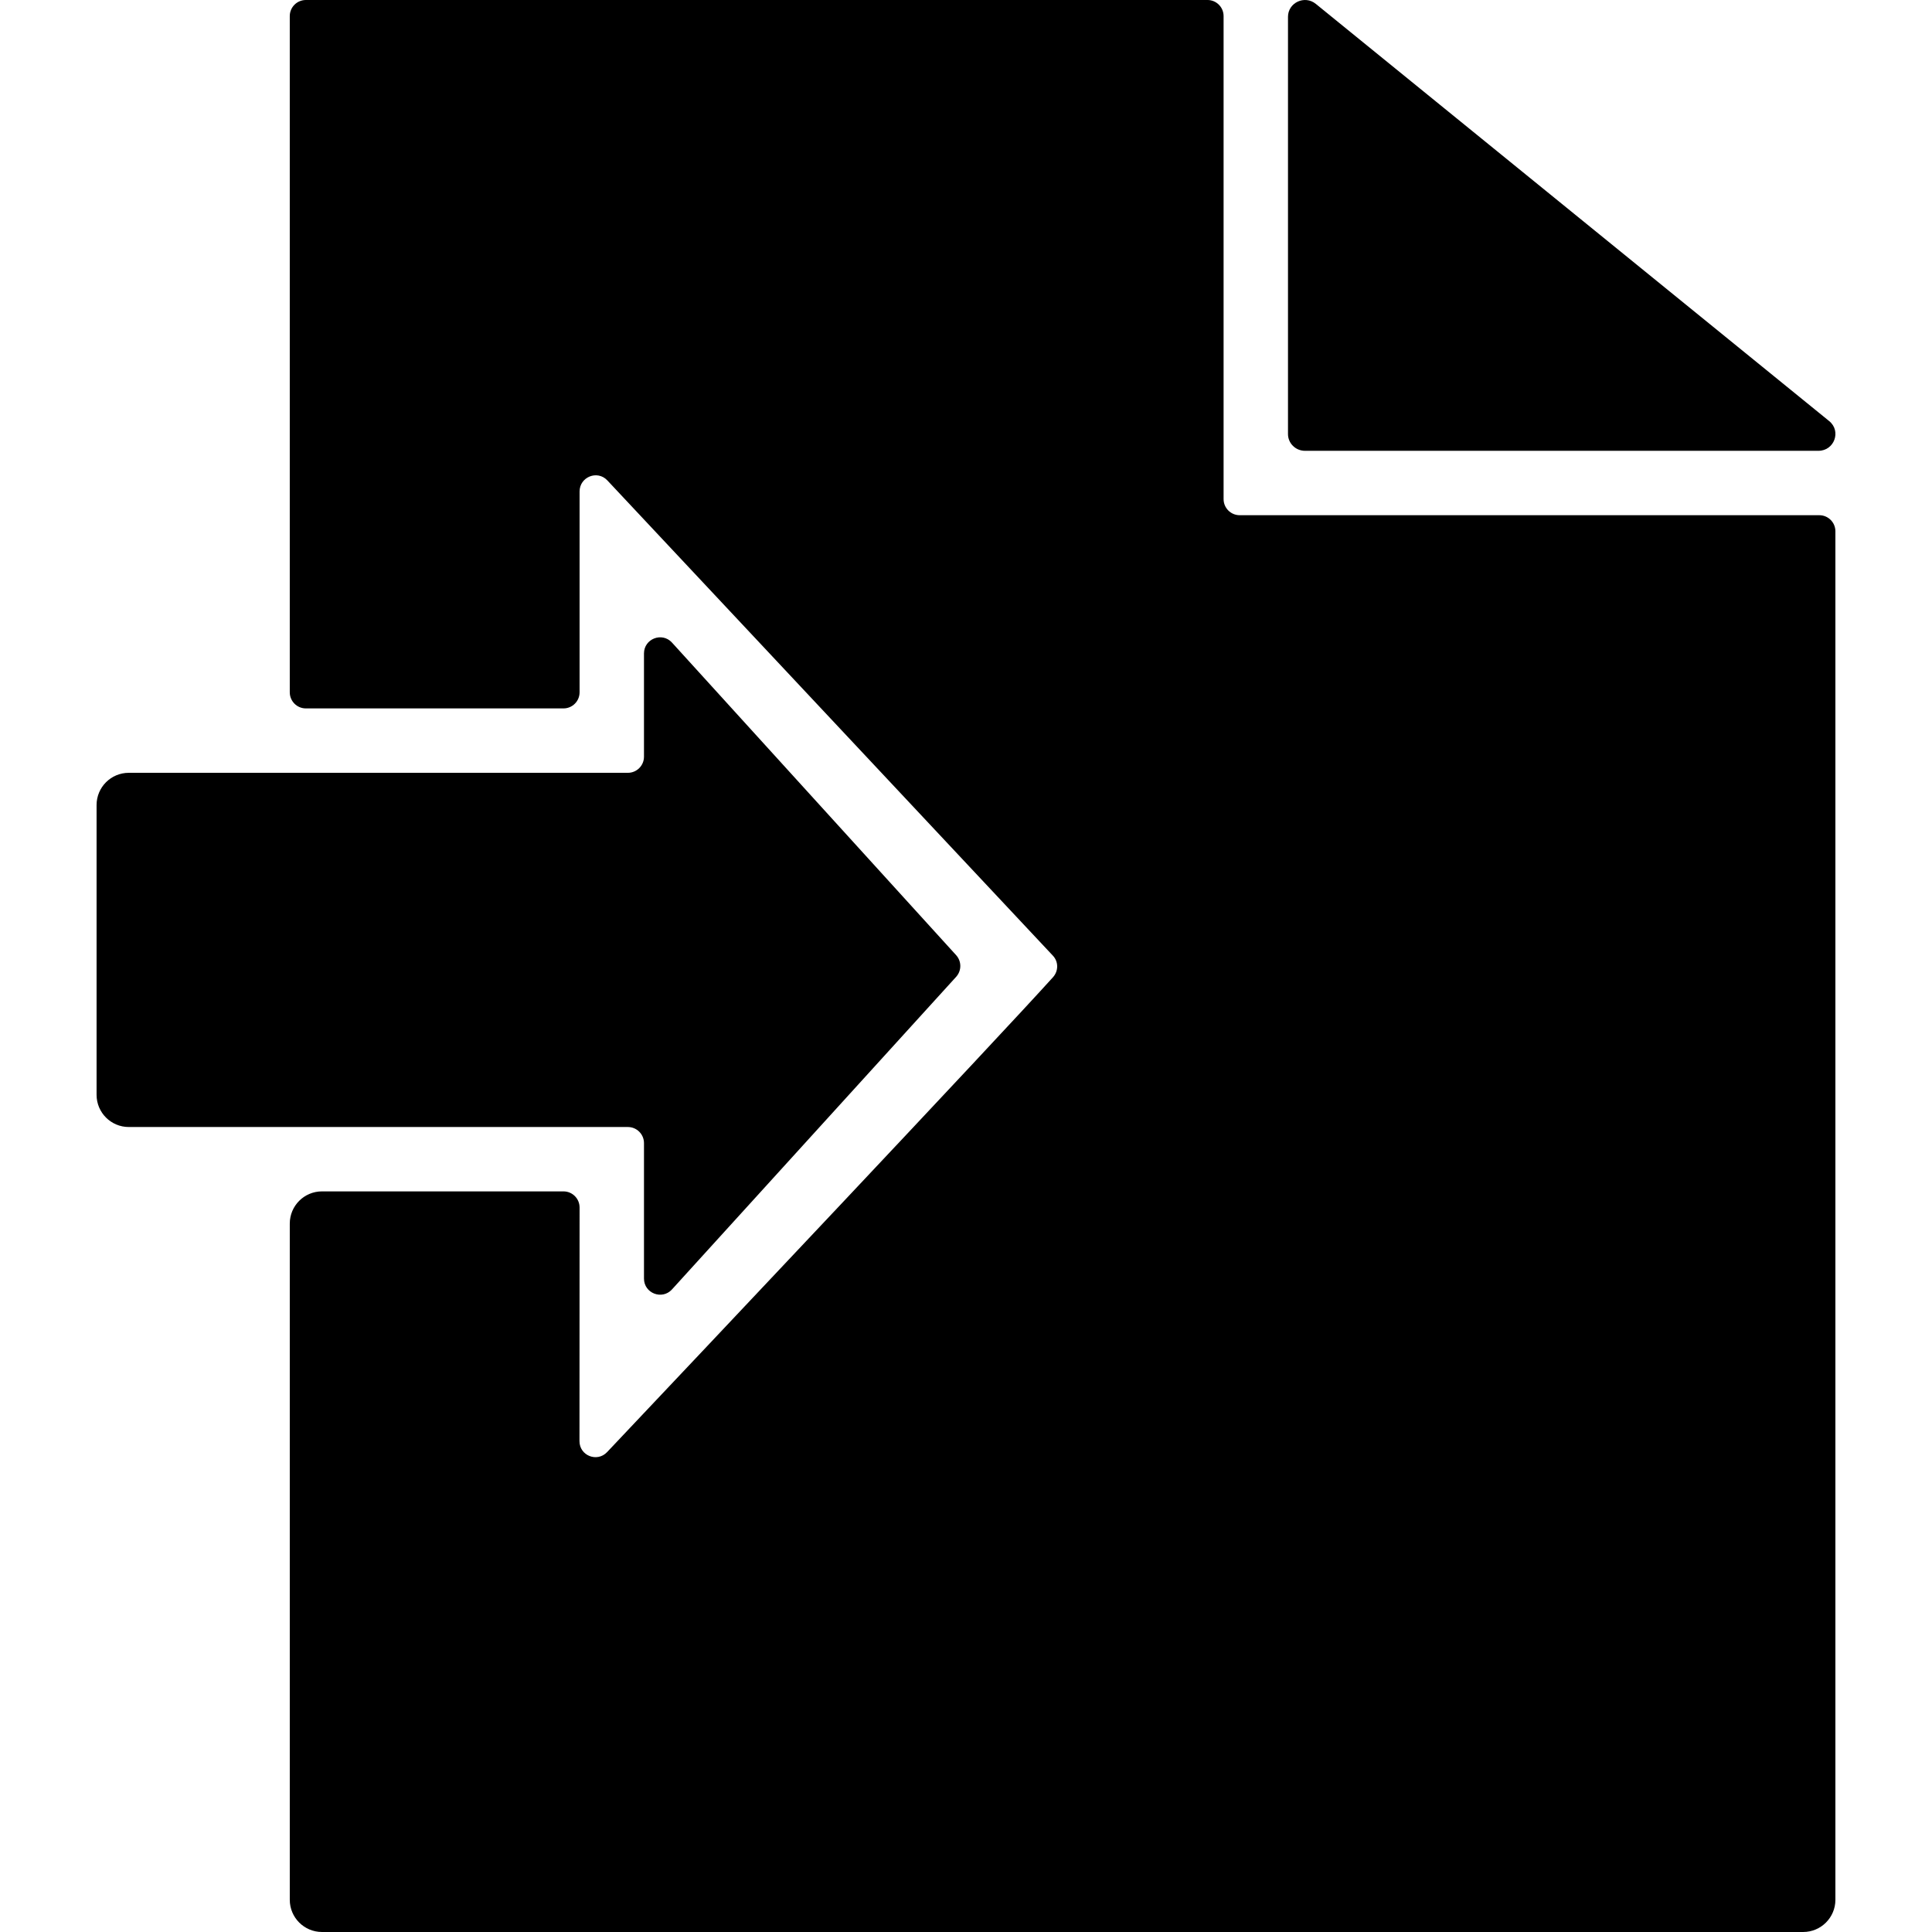 <?xml version="1.0" encoding="iso-8859-1"?>
<!-- Uploaded to: SVG Repo, www.svgrepo.com, Generator: SVG Repo Mixer Tools -->
<svg fill="#000000" height="800px" width="800px" version="1.1" id="Layer_1" xmlns="http://www.w3.org/2000/svg" xmlns:xlink="http://www.w3.org/1999/xlink" 
	 viewBox="0 0 511.992 511.992" xml:space="preserve">
<g>
	<g>
		<path d="M484.746,111.59L348.69,1.024c-2.935-2.389-7.364-0.324-7.364,3.43v110.566c0,2.458,2.014,4.446,4.506,4.446h136.055
			C486.111,119.467,488.014,114.244,484.746,111.59z"/>
	</g>
</g>
<g>
	<g>
		<path d="M253.381,253.124l-75.298-82.833c-2.62-2.876-7.424-1.024-7.424,2.876v27.366c0,2.355-1.911,4.267-4.267,4.267H34.126
			c-4.71,0-8.533,3.823-8.533,8.533v76.8c0,4.71,3.823,8.533,8.533,8.533h132.267c2.355,0,4.267,1.911,4.267,4.267v35.9
			c0,3.9,4.804,5.751,7.424,2.867l75.298-82.833C254.858,257.237,254.858,254.754,253.381,253.124z"/>
	</g>
</g>
<g>
	<g>
		<path d="M482.126,136.533h-153.6c-2.355,0-4.267-1.911-4.267-4.267v-128c0-2.355-1.911-4.267-4.267-4.267H81.059
			c-2.355,0-4.267,1.911-4.267,4.267v179.2c0,2.355,1.911,4.267,4.267,4.267h68.267c2.355,0,4.267-1.911,4.267-4.267v-53.214
			c0-3.866,4.71-5.769,7.356-2.944c24.533,26.172,102.903,109.764,118.084,125.961c1.51,1.613,1.493,4.062,0.008,5.709
			c-15.172,16.828-93.696,99.959-118.161,125.841c-2.637,2.79-7.313,0.939-7.313-2.91c-0.009-17.143,0.017-50.176,0.026-61.918
			c0-2.355-1.911-4.267-4.267-4.267h-64c-4.71,0-8.533,3.823-8.533,8.533v179.2c0,4.71,3.823,8.533,8.533,8.533h392.533
			c4.71,0,8.533-3.823,8.533-8.533V140.8C486.393,138.445,484.481,136.533,482.126,136.533z"/>
	</g>
</g>
</svg>